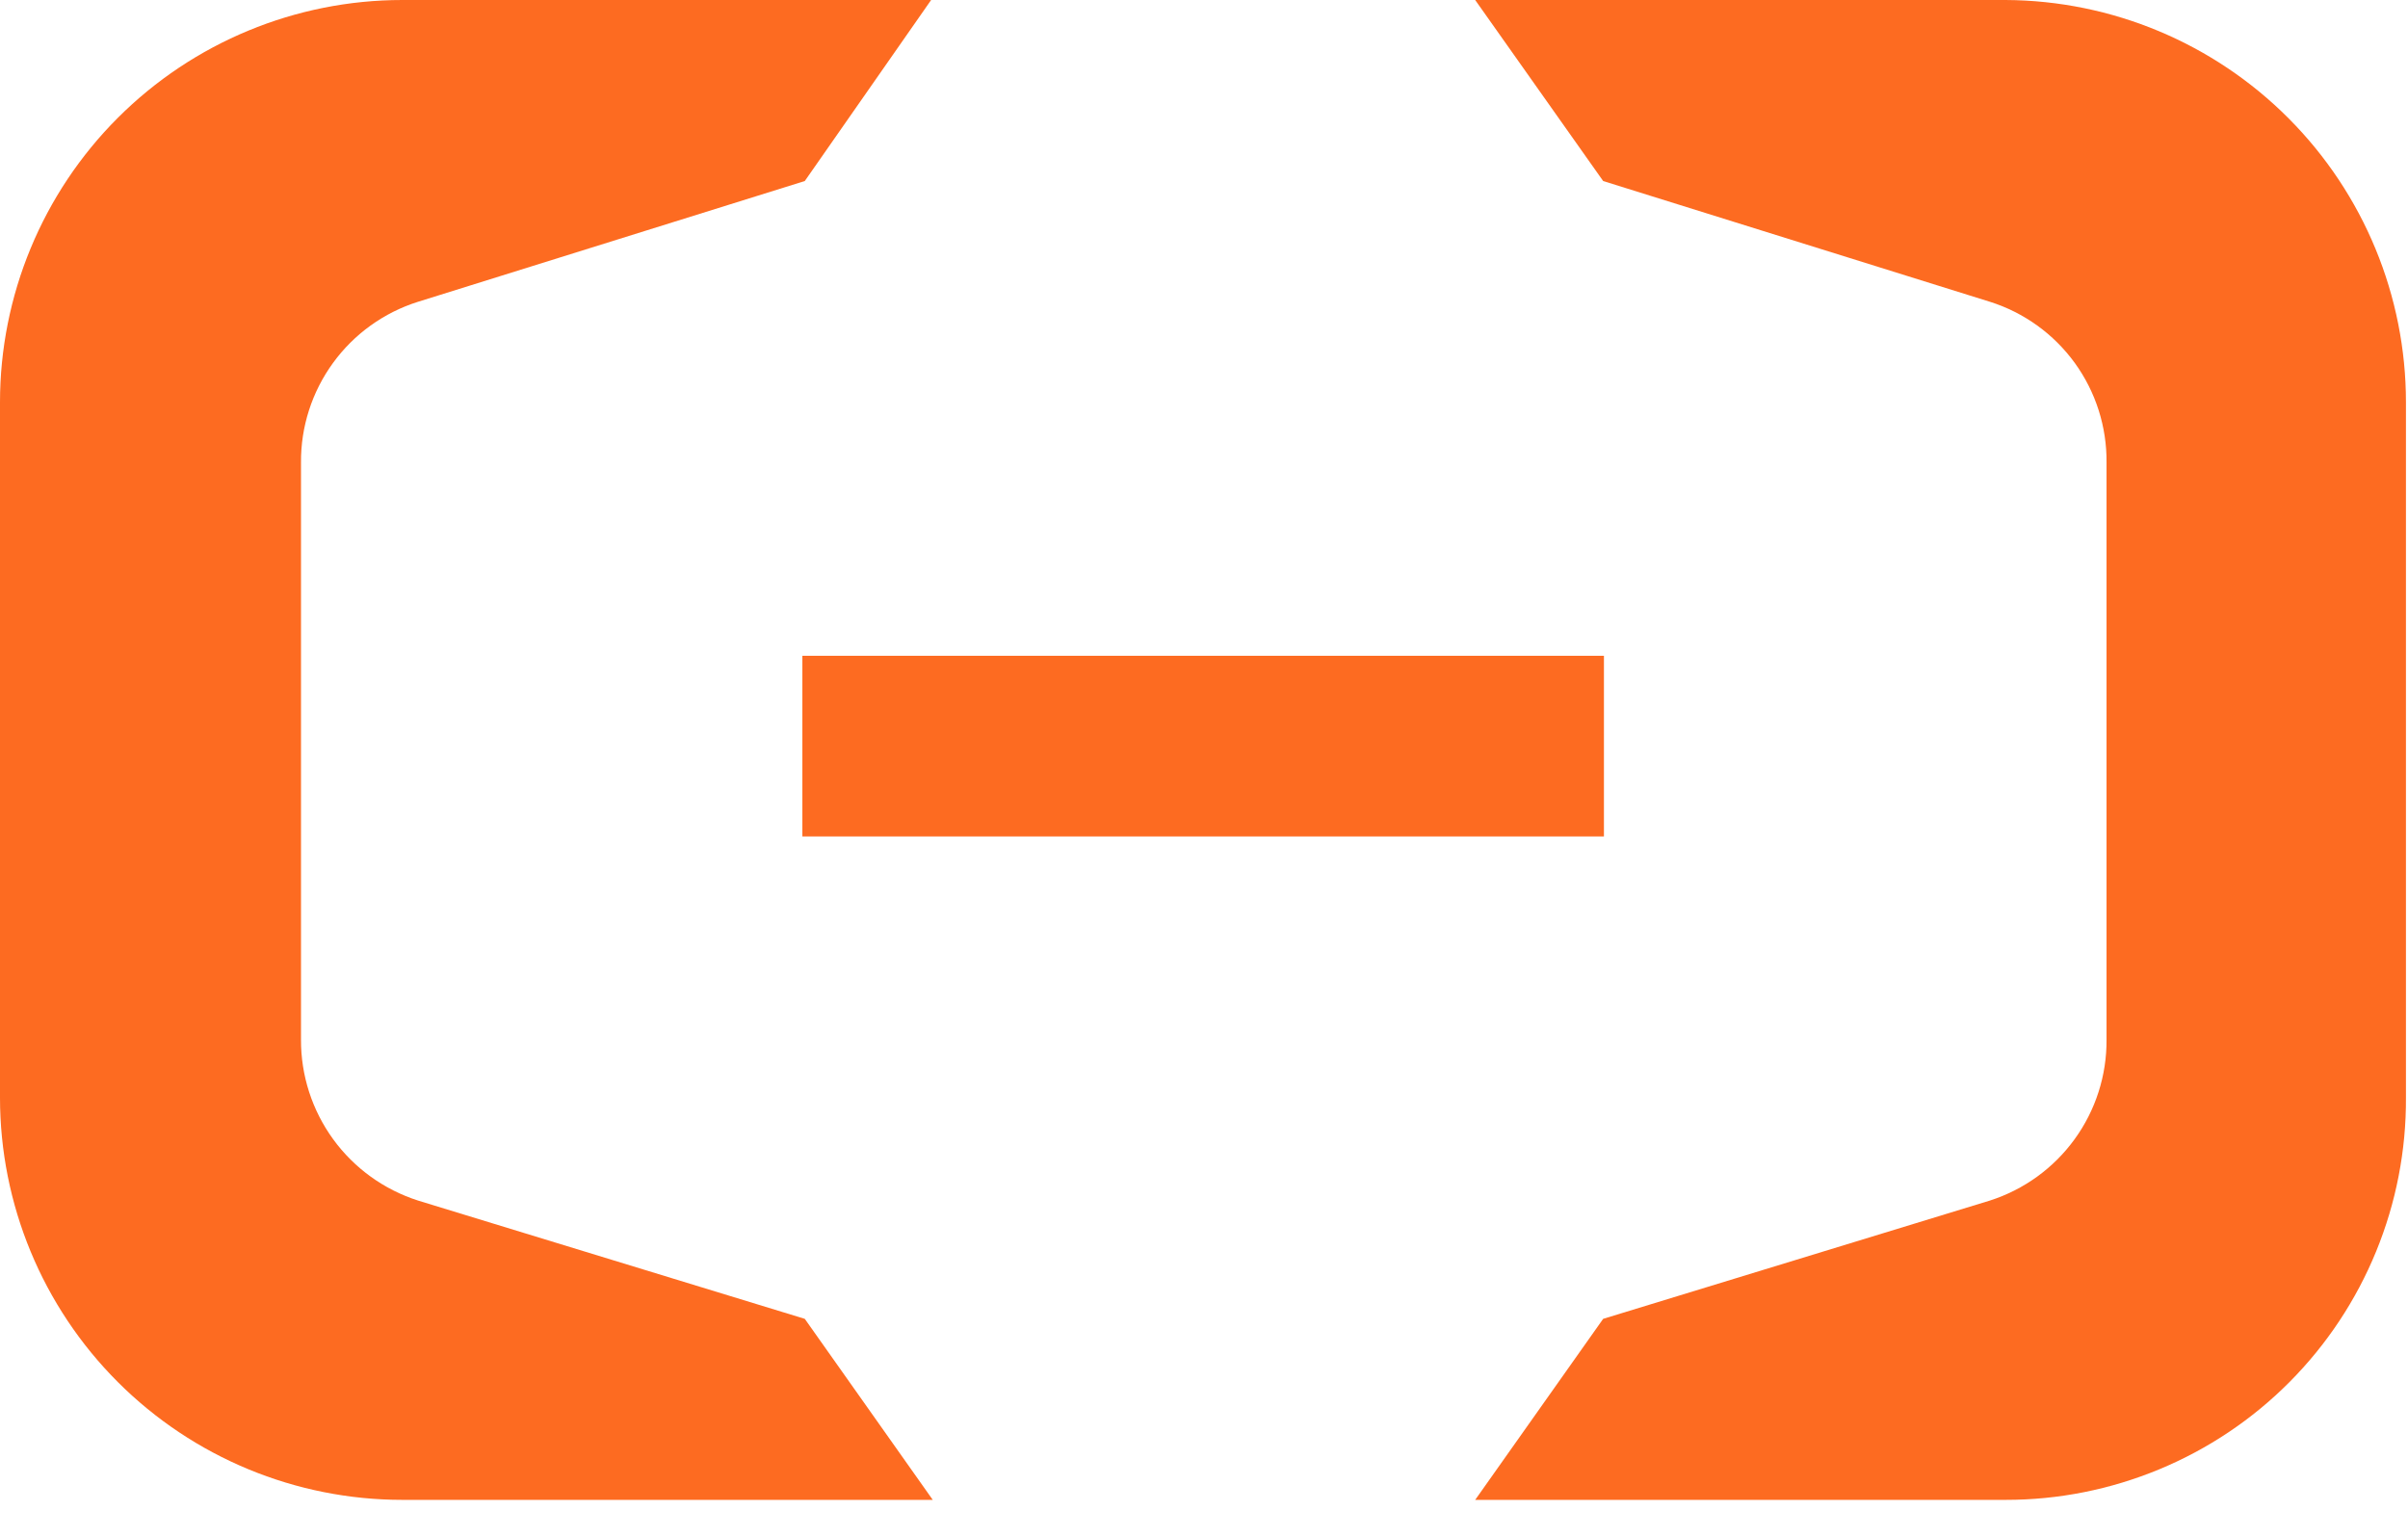 <svg width="47" height="30" viewBox="0 0 47 30" fill="none" xmlns="http://www.w3.org/2000/svg">
<path d="M31.306 12.802H15.661V16.329H31.306V12.802Z" fill="#FD6B21"/>
<path d="M39.145 0H28.793L31.291 3.534L38.839 5.891C39.505 6.101 40.086 6.52 40.496 7.085C40.906 7.651 41.123 8.334 41.116 9.032V20.295C41.121 20.993 40.903 21.674 40.493 22.239C40.083 22.805 39.503 23.224 38.839 23.437L31.291 25.746L28.793 29.28H39.145C40.175 29.281 41.195 29.078 42.146 28.683C43.097 28.289 43.961 27.71 44.687 26.98C45.413 26.25 45.988 25.383 46.378 24.43C46.768 23.477 46.966 22.456 46.96 21.426V7.854C46.96 5.778 46.138 3.786 44.673 2.314C43.209 0.842 41.221 0.01 39.145 0Z" fill="#FD6B21"/>
<path d="M7.854 0H18.174L15.708 3.534L8.16 5.891C7.493 6.101 6.911 6.519 6.5 7.085C6.089 7.65 5.869 8.333 5.875 9.032V20.295C5.872 20.994 6.092 21.675 6.503 22.24C6.914 22.805 7.495 23.224 8.16 23.437L15.708 25.746L18.206 29.28H7.854C5.771 29.28 3.773 28.453 2.3 26.98C0.827 25.507 0 23.509 0 21.426L0 7.854C0 5.771 0.827 3.773 2.3 2.3C3.773 0.827 5.771 0 7.854 0Z" fill="#FD6B21"/>
</svg>
